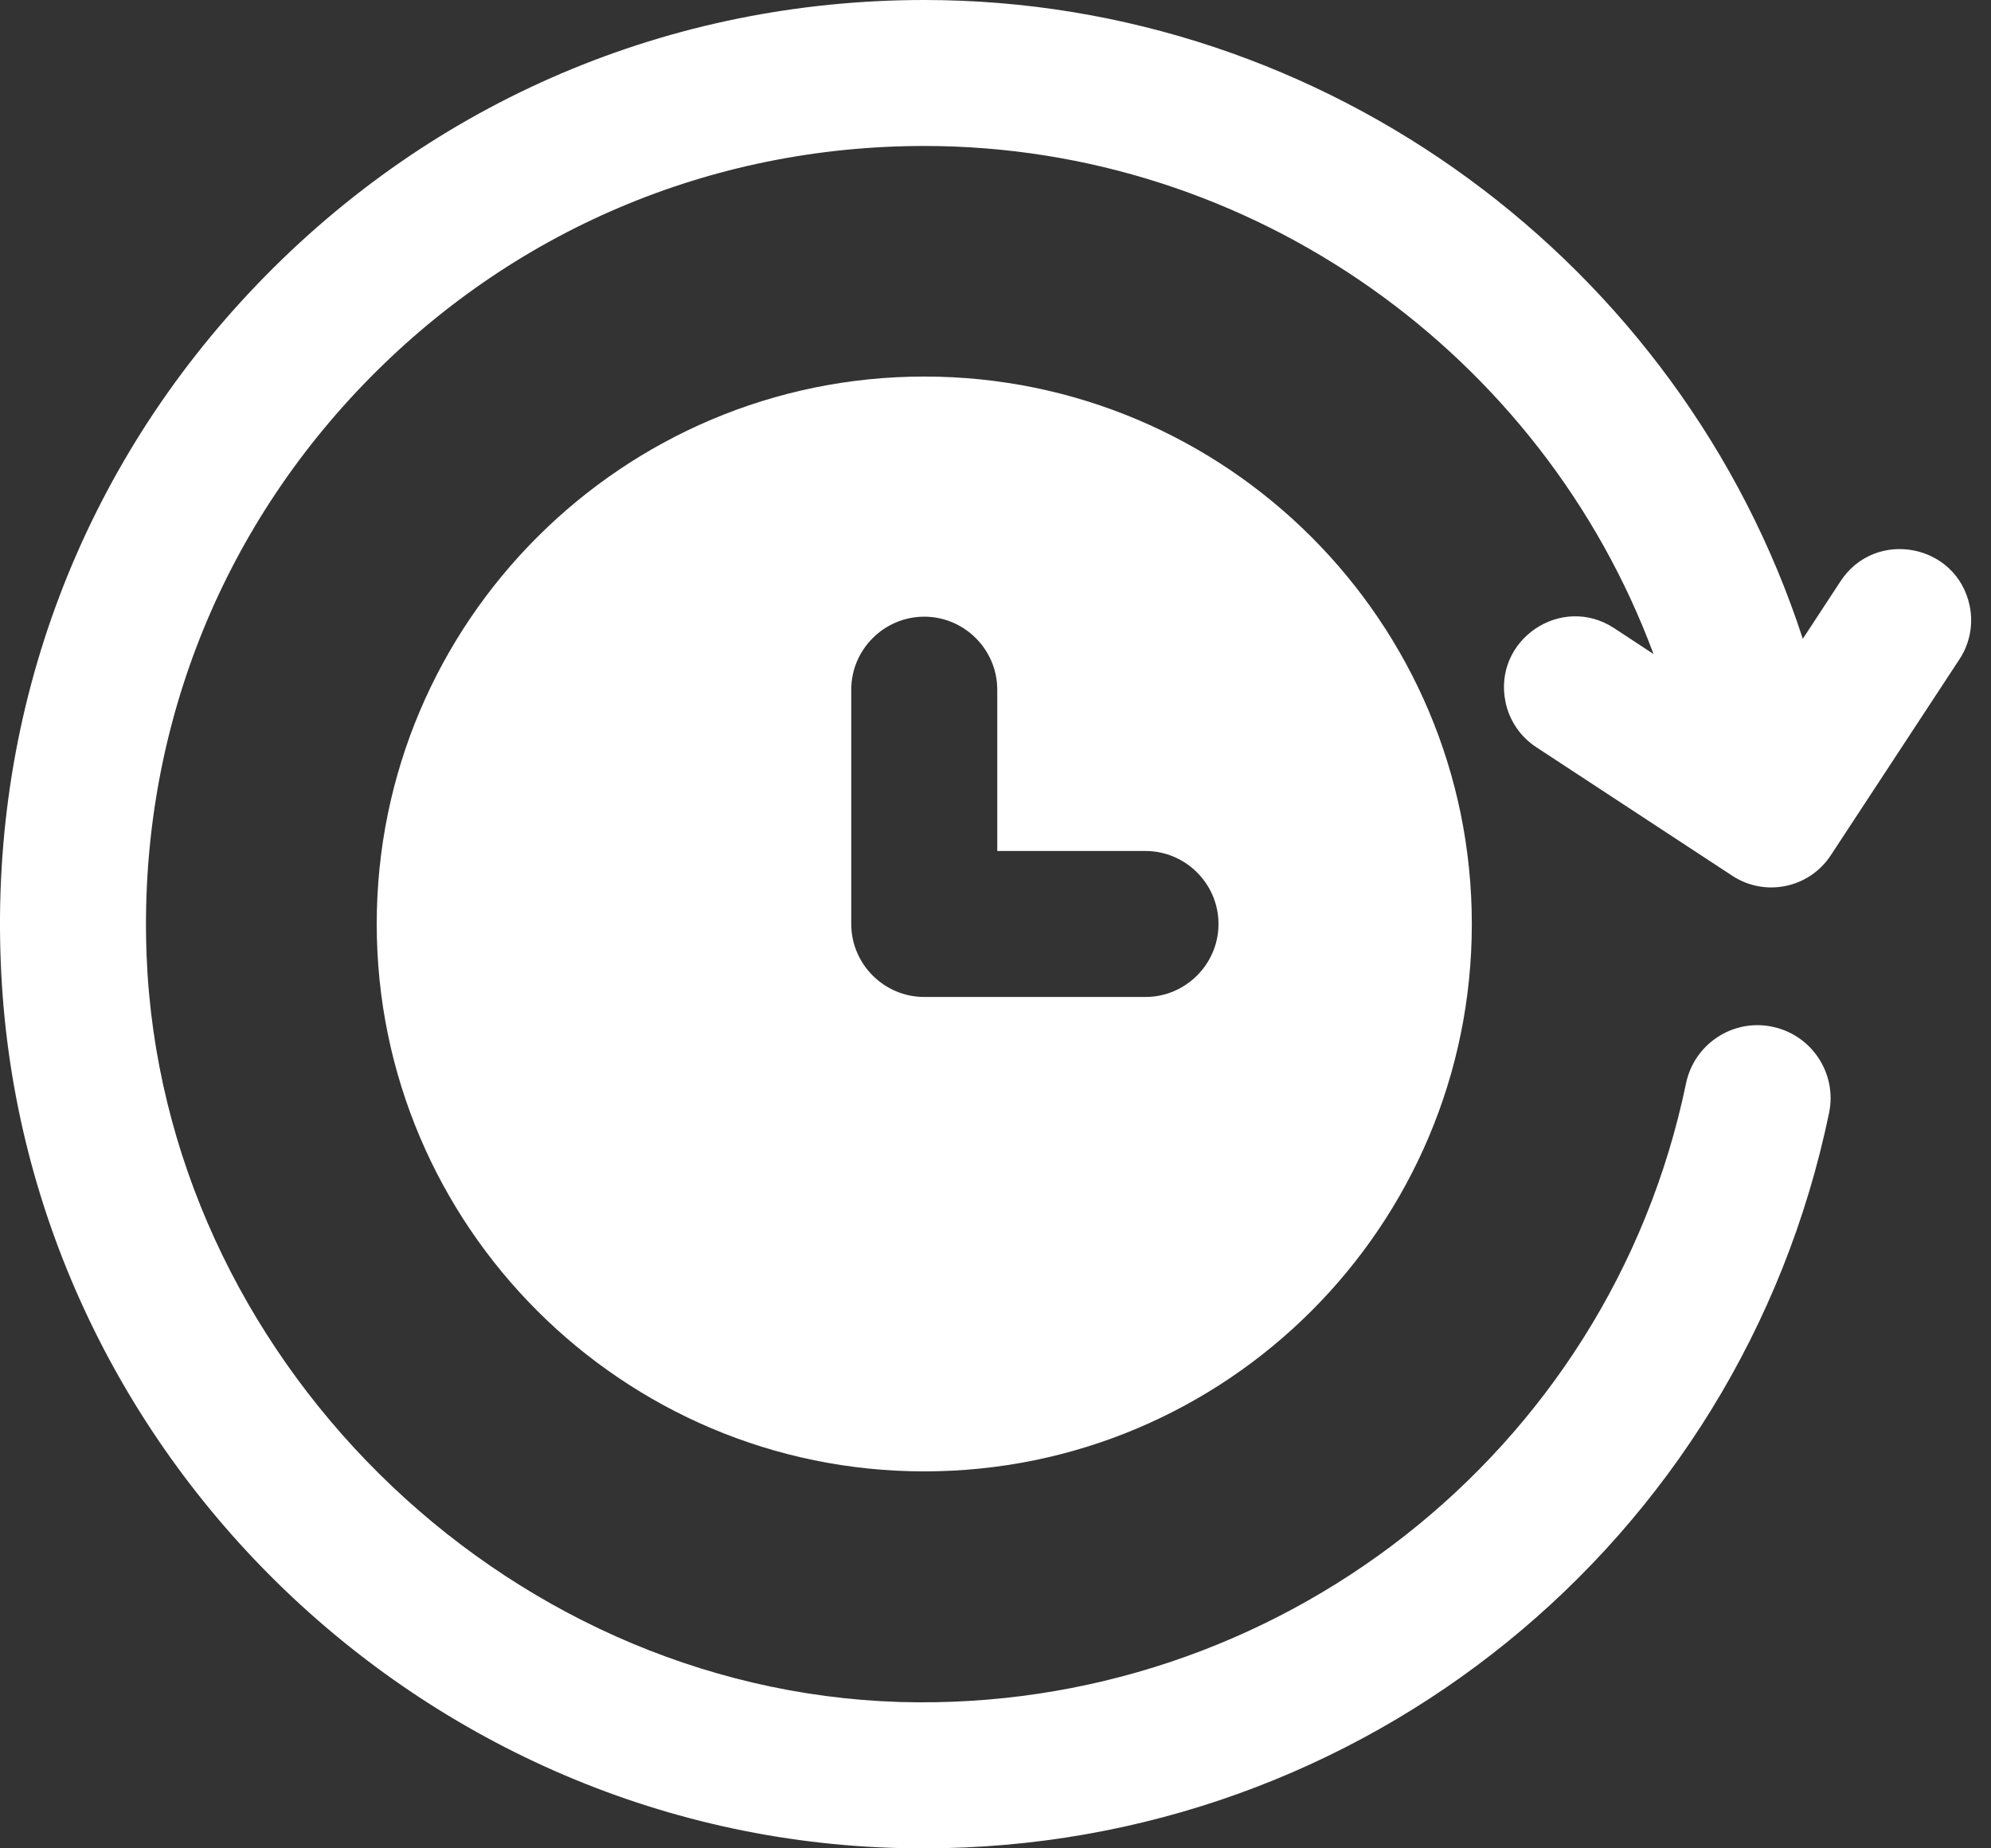 <svg width="42" height="39" viewBox="0 0 42 39" fill="none" xmlns="http://www.w3.org/2000/svg">
<rect x="0" y="0" width="42" height="39" fill="#333333" stroke="none"/>
<path d="M41.55 12.782C41.278 11.473 39.559 11.146 38.826 12.264L38.03 13.479C35.455 5.56 27.98 0 19.5 0C14.141 0 9.145 2.127 5.435 5.99C1.726 9.85 -0.199 14.933 0.016 20.3C0.413 30.677 9.108 39.025 19.497 39C28.728 39 36.699 32.562 38.584 23.484C38.757 22.652 38.221 21.837 37.388 21.664C36.556 21.489 35.74 22.026 35.567 22.859C33.946 30.67 26.903 36.145 18.975 35.912C10.555 35.649 3.43 28.591 3.093 20.177C2.913 15.655 4.533 11.374 7.656 8.123C10.782 4.871 14.987 3.08 19.5 3.08C26.414 3.08 32.532 7.469 34.881 13.8L34.052 13.255C32.934 12.521 31.488 13.505 31.759 14.814C31.84 15.204 32.073 15.546 32.405 15.764L36.543 18.479C37.236 18.933 38.166 18.74 38.62 18.047L41.335 13.91C41.554 13.578 41.631 13.172 41.55 12.782Z" fill="white"/>
<path d="M19.497 7.945C13.137 7.945 7.947 13.12 7.947 19.496C7.947 25.872 13.137 31.046 19.497 31.046C25.873 31.046 31.048 25.872 31.048 19.496C31.048 13.12 25.873 7.945 19.497 7.945ZM24.164 21.036H19.497C18.65 21.036 17.957 20.343 17.957 19.496V14.552C17.957 13.705 18.65 13.012 19.497 13.012C20.344 13.012 21.037 13.705 21.037 14.552V17.956H24.164C25.011 17.956 25.704 18.649 25.704 19.496C25.704 20.343 25.011 21.036 24.164 21.036Z" fill="white"/>
</svg>
